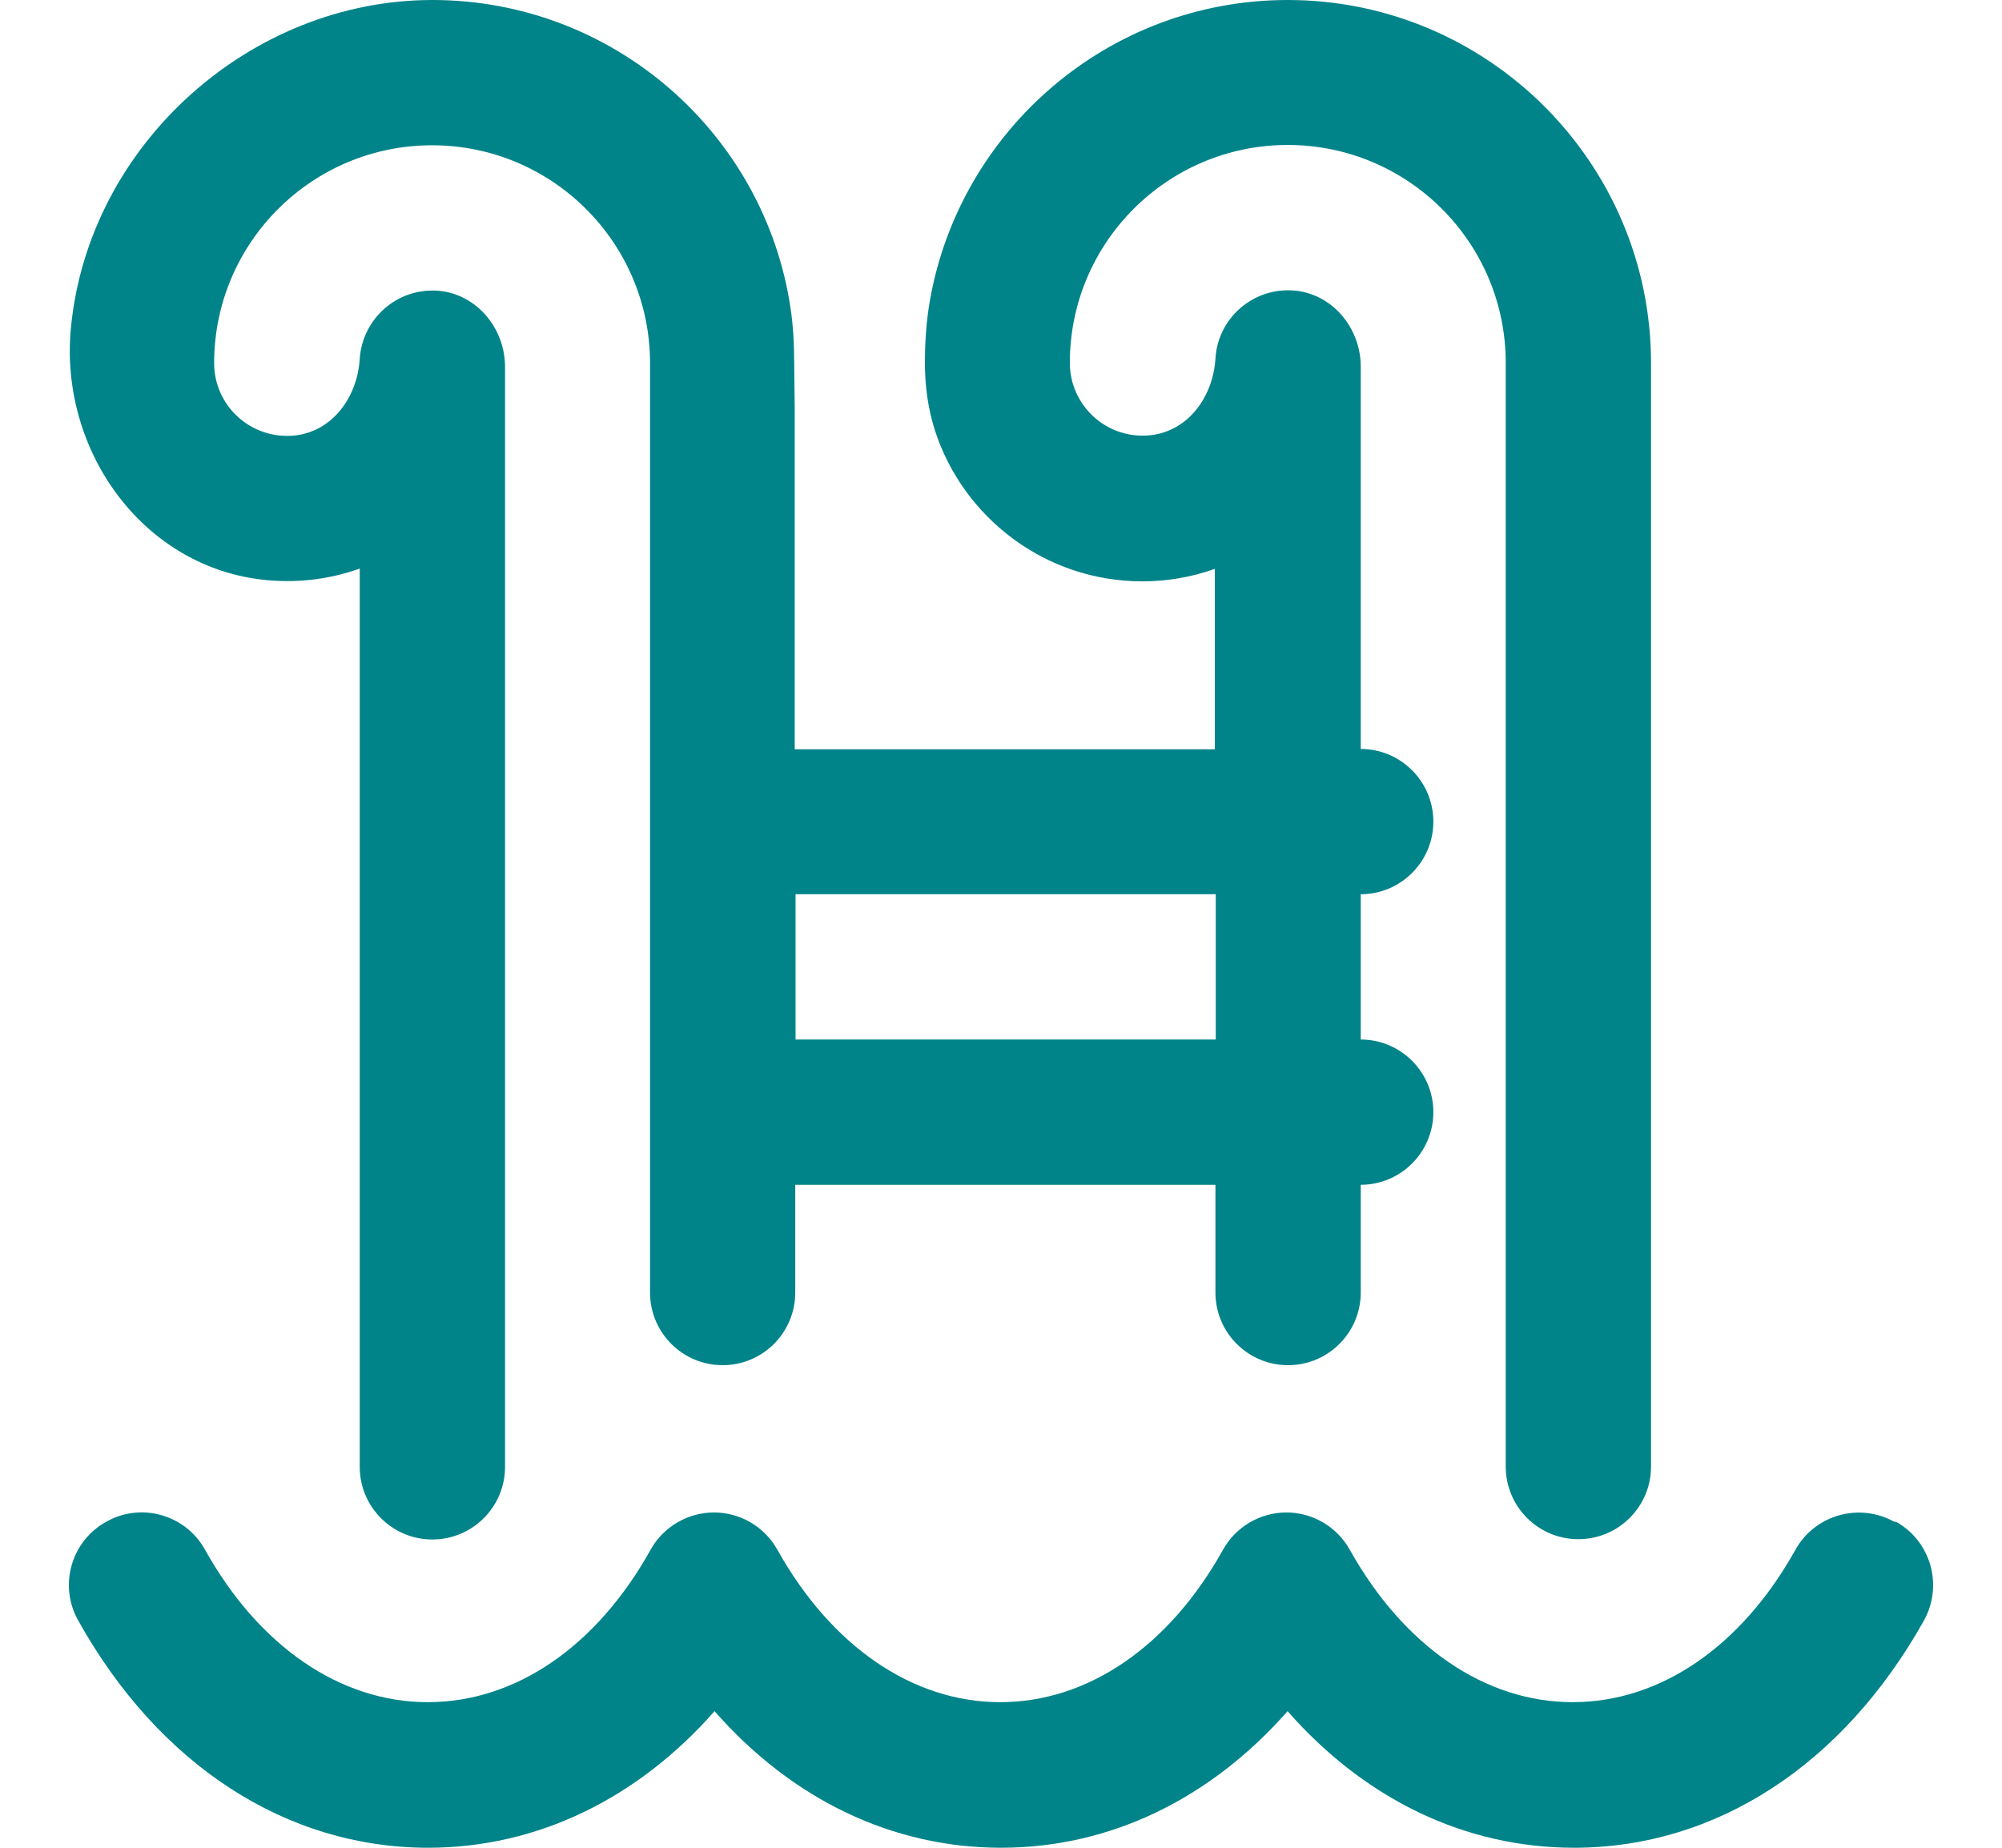 <svg width="26" height="24" viewBox="0 0 26 24" fill="none" xmlns="http://www.w3.org/2000/svg">
<path d="M24.601 19.766C24.145 19.513 23.571 19.675 23.318 20.128C22.616 21.389 21.56 22.109 20.424 22.109C19.288 22.109 18.231 21.385 17.529 20.128C17.363 19.83 17.046 19.645 16.707 19.645C16.367 19.645 16.05 19.83 15.884 20.128C15.182 21.389 14.126 22.109 12.99 22.109C11.854 22.109 10.797 21.385 10.095 20.128C9.929 19.83 9.612 19.645 9.273 19.645C8.933 19.645 8.616 19.83 8.45 20.128C7.748 21.389 6.692 22.109 5.556 22.109C4.42 22.109 3.363 21.385 2.662 20.128C2.409 19.672 1.831 19.509 1.379 19.766C0.922 20.019 0.76 20.596 1.016 21.049C2.062 22.924 3.718 24 5.56 24C6.971 24 8.277 23.366 9.28 22.226C10.284 23.37 11.586 24 13.001 24C14.416 24 15.718 23.366 16.722 22.226C17.726 23.37 19.027 24 20.443 24C22.284 24 23.937 22.924 24.986 21.049C25.239 20.593 25.077 20.019 24.624 19.766H24.601Z" fill="#008489"/>
<path d="M3.475 7.536C3.898 7.574 4.302 7.517 4.672 7.385V19.053C4.672 19.573 5.094 19.996 5.615 19.996C6.136 19.996 6.559 19.573 6.559 19.053V4.766C6.559 4.268 6.196 3.823 5.698 3.777C5.159 3.732 4.706 4.14 4.672 4.66C4.642 5.155 4.321 5.604 3.826 5.657C3.26 5.713 2.781 5.272 2.781 4.717C2.781 3.155 4.049 1.887 5.611 1.887C7.174 1.887 8.442 3.155 8.442 4.717V16.789C8.442 17.309 8.864 17.732 9.385 17.732C9.906 17.732 10.328 17.309 10.328 16.789V15.389H15.785V16.789C15.785 17.309 16.207 17.732 16.728 17.732C17.249 17.732 17.672 17.309 17.672 16.789V15.389C18.192 15.389 18.615 14.966 18.615 14.445C18.615 13.925 18.192 13.502 17.672 13.502V11.615C18.192 11.615 18.615 11.192 18.615 10.672C18.615 10.151 18.192 9.728 17.672 9.728V4.762C17.672 4.264 17.309 3.819 16.811 3.774C16.272 3.728 15.815 4.136 15.785 4.657C15.755 5.151 15.434 5.6 14.94 5.653C14.374 5.713 13.894 5.268 13.894 4.713C13.894 3.151 15.162 1.883 16.724 1.883C18.287 1.883 19.555 3.151 19.555 4.713V19.049C19.555 19.57 19.977 19.992 20.498 19.992C21.019 19.992 21.442 19.57 21.442 19.049V4.717C21.442 2.117 19.325 0 16.724 0C14.396 0 12.46 1.694 12.075 3.913C12.03 4.174 12.012 4.441 12.012 4.717C12.012 5.019 12.053 5.309 12.14 5.585C12.506 6.724 13.577 7.551 14.834 7.551C15.166 7.551 15.483 7.494 15.777 7.389V9.732H10.321V5.298L10.314 4.709C10.314 4.468 10.302 4.241 10.268 4.011C9.936 1.743 7.974 0 5.615 0C3.257 0 1.151 1.872 0.921 4.257C0.766 5.86 1.868 7.392 3.475 7.536ZM15.789 11.615V13.502H10.332V11.615H15.789Z" fill="#008489"/>
</svg>
